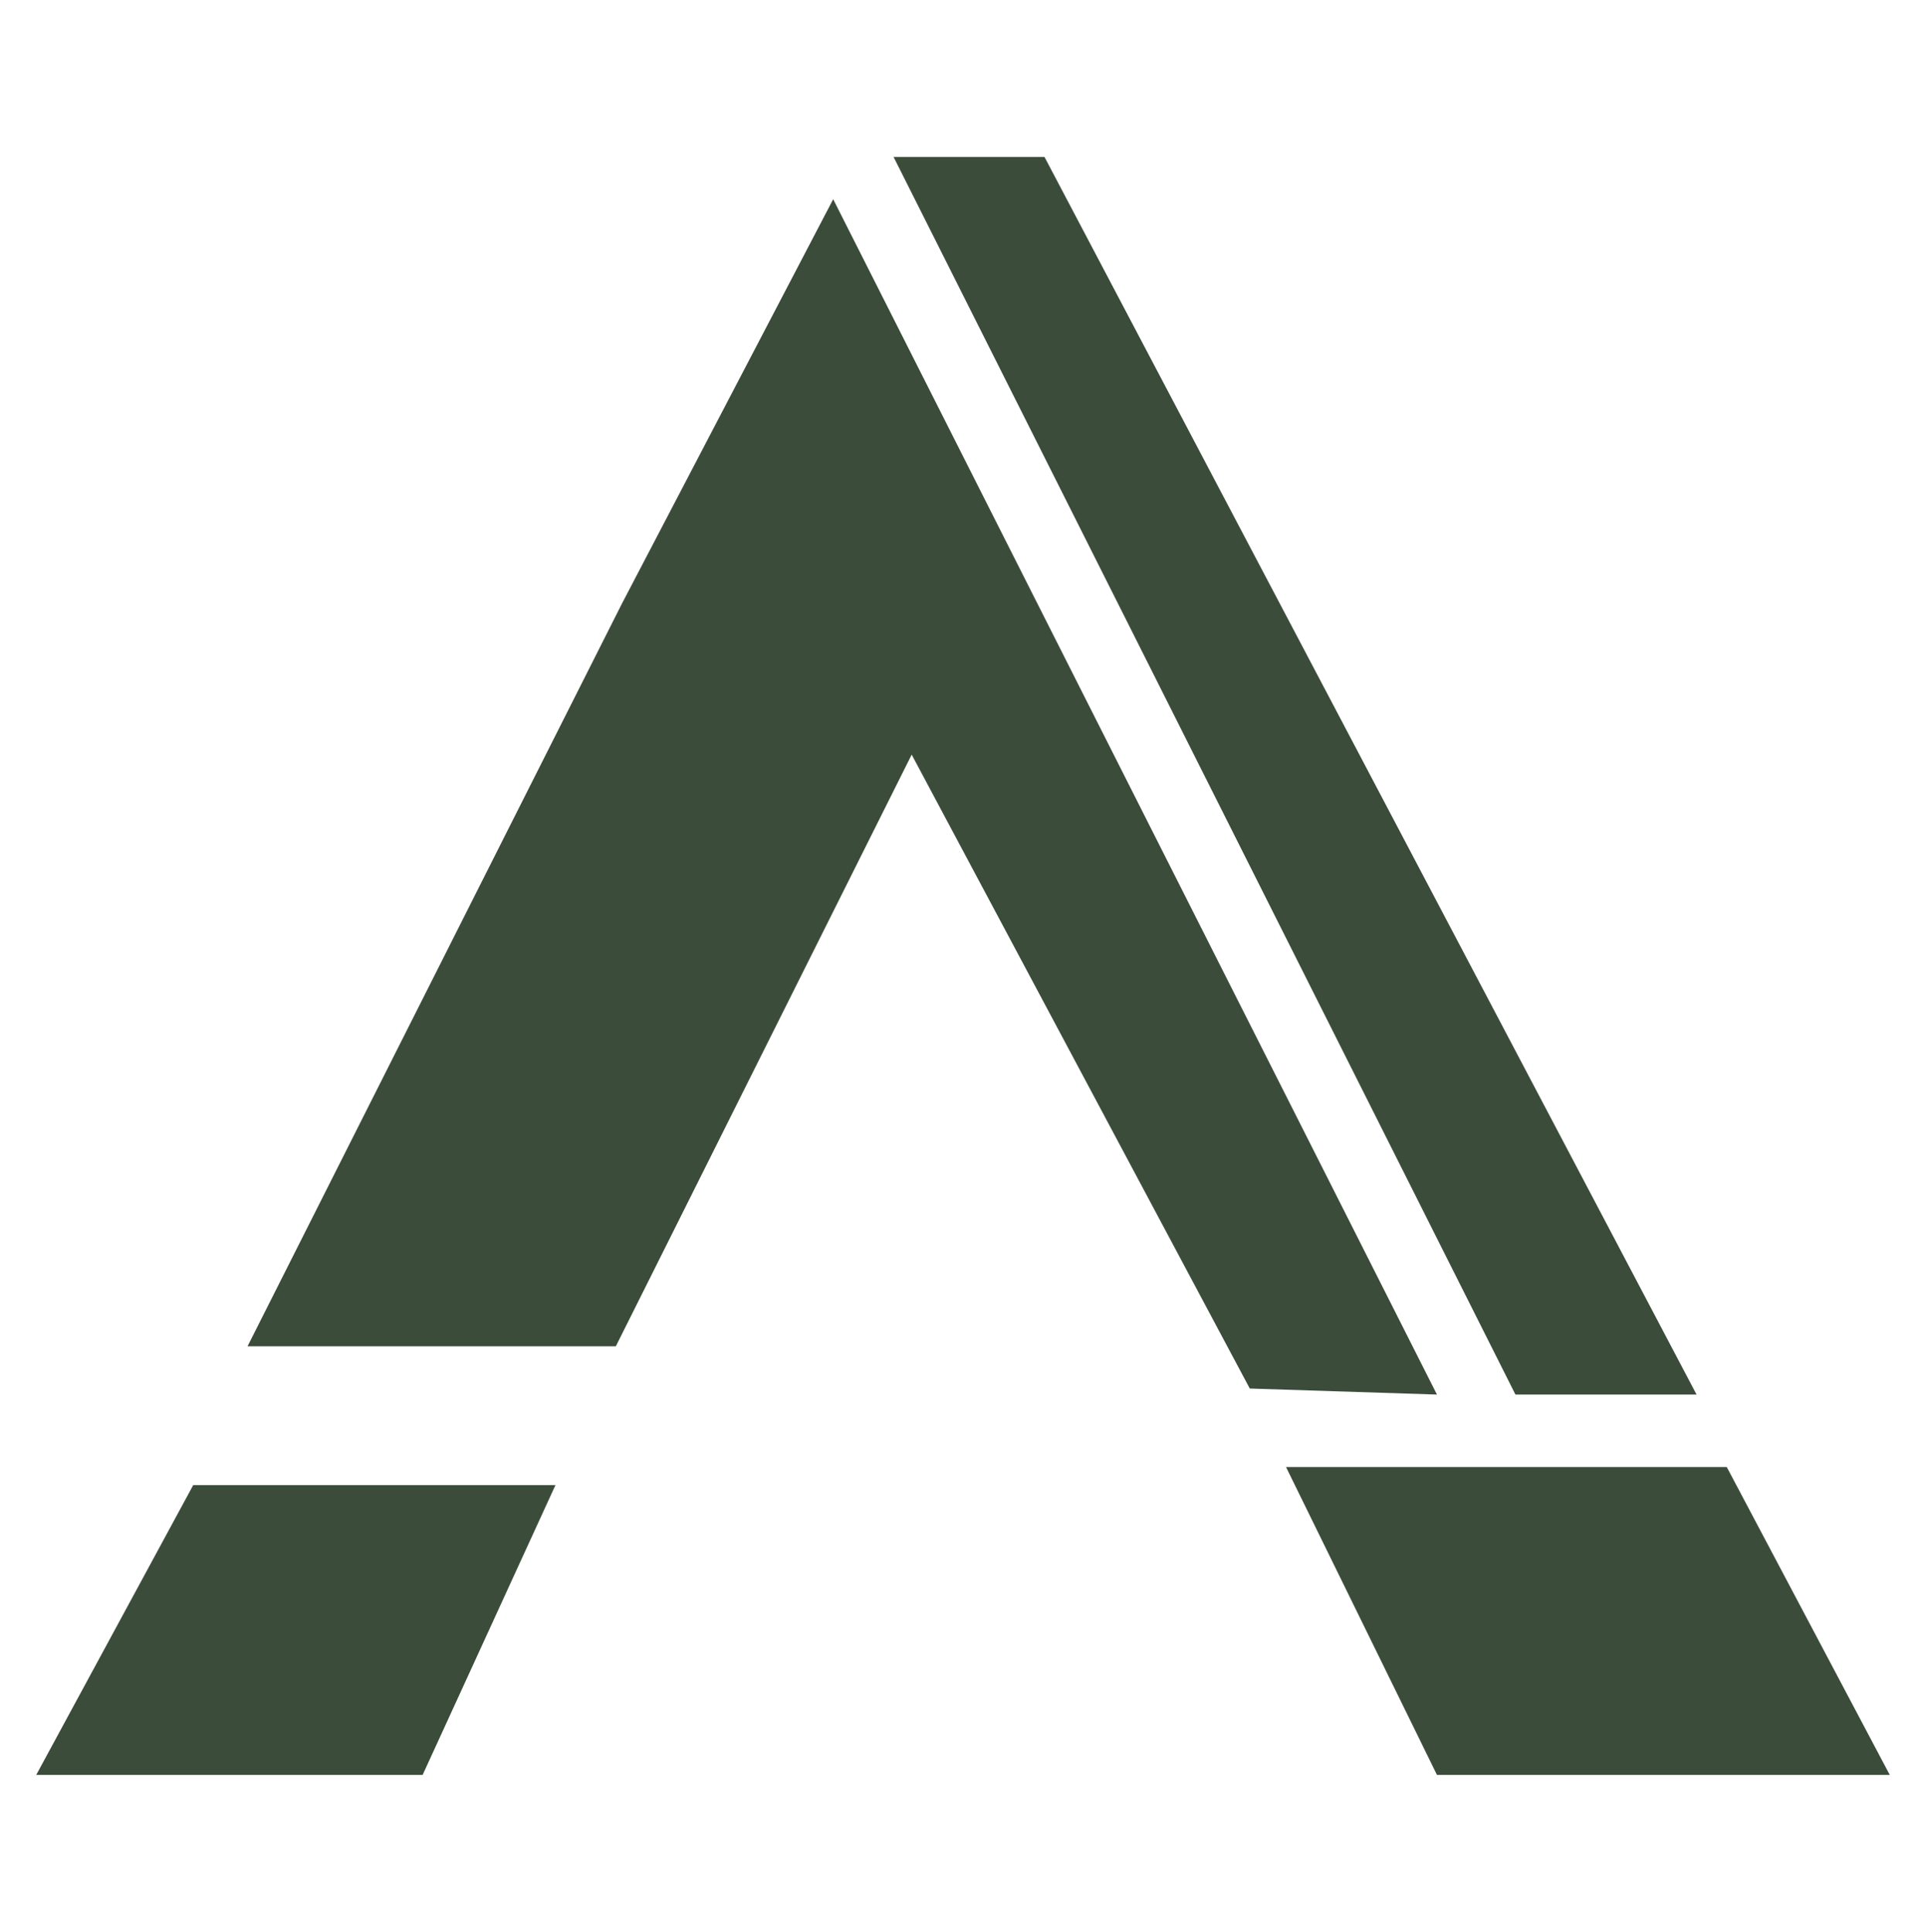 <?xml version="1.0" encoding="UTF-8"?>
<svg id="Calque_1" xmlns="http://www.w3.org/2000/svg" version="1.1" viewBox="0 0 31.9 32">
  <!-- Generator: Adobe Illustrator 30.0.0, SVG Export Plug-In . SVG Version: 2.1.1 Build 123)  -->
  <defs>
    <style>
      .st0 {
        fill: #3b4d3a;
      }
    </style>
  </defs>
  <polygon class="st0" points="15.1 12.5 10.2 22.3 4.1 22.3 10.3 10 13.8 3.3 23.8 23.1 20.7 23 15.1 12.5"/>
  <polygon class="st0" points="25.1 23.1 14.8 2.6 17.3 2.6 28.1 23.1 25.1 23.1"/>
  <polygon class="st0" points="31.3 29.4 23.8 29.4 21.3 24.3 28.6 24.3 31.3 29.4"/>
  <polygon class="st0" points=".6 29.4 3.2 24.6 9.2 24.6 7 29.4 .6 29.4"/>
</svg>